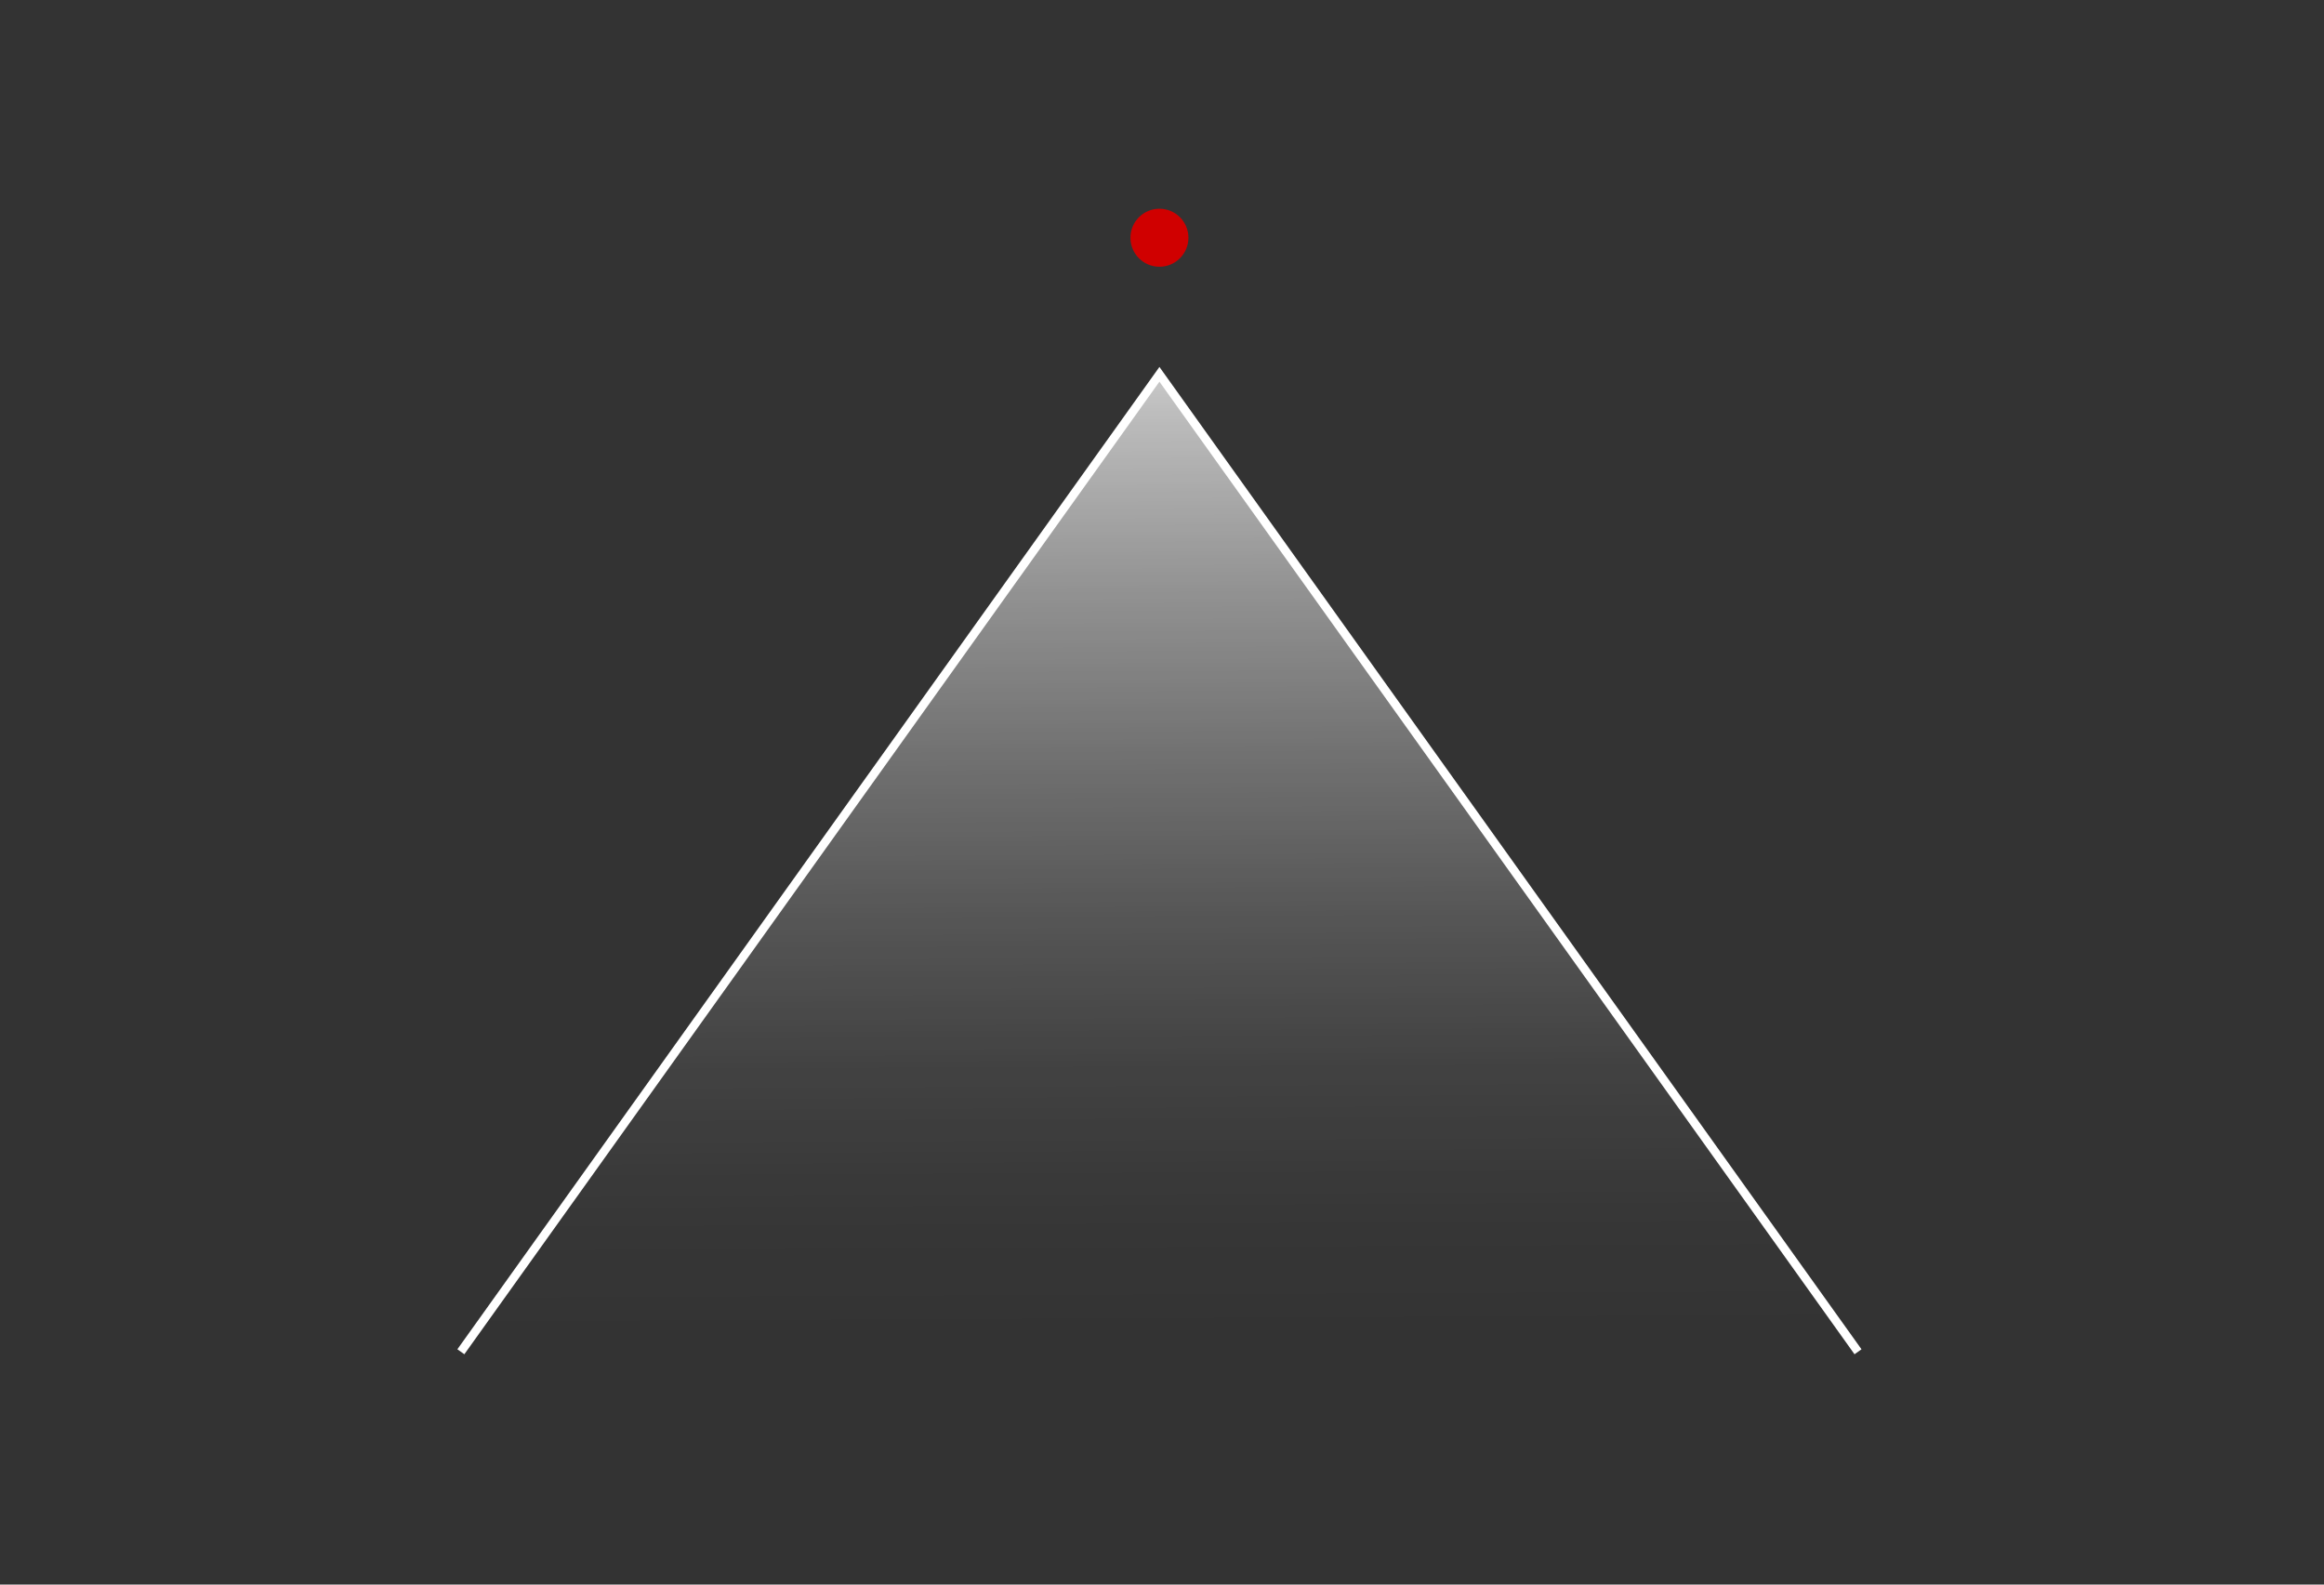 <svg xmlns="http://www.w3.org/2000/svg" xmlns:xlink="http://www.w3.org/1999/xlink" width="220" height="150" viewBox="0 0 220 150"><rect x="0" y="0" width="220" height="150" fill="#333333" stroke="none"/><defs><linearGradient id="a" x1="0.493" y1="-0.047" x2="0.5" y2="0.975" gradientUnits="objectBoundingBox"><stop offset="0" stop-color="#fff" stop-opacity="0.8"/><stop offset="0.1" stop-color="#fff" stop-opacity="0.659"/><stop offset="0.27" stop-color="#fff" stop-opacity="0.459"/><stop offset="0.43" stop-color="#fff" stop-opacity="0.302"/><stop offset="0.59" stop-color="#fff" stop-opacity="0.169"/><stop offset="0.74" stop-color="#fff" stop-opacity="0.071"/><stop offset="0.88" stop-color="#fff" stop-opacity="0.02"/><stop offset="1" stop-color="#fff" stop-opacity="0"/></linearGradient></defs><g transform="translate(-573 -2791)"><g transform="translate(0 387.979)"><g transform="translate(616.297 2422.782)"><path d="M177.7,223.032l-65.8-92.065L46.1,223.032l-.66-.471L111.9,129.57l.331.465,66.129,92.526Z" transform="translate(-45.44 -114.596)" fill="#fff"/><path d="M178.718,224.246,112.589,131.72,46.46,224.246" transform="translate(-46.129 -116.047)" fill="url(#a)"/></g></g><circle cx="2.745" cy="2.745" r="2.745" transform="translate(680.012 2810.76)" fill="#d00000"/><rect width="220" height="150" transform="translate(573 2791)" fill="none"/></g></svg>